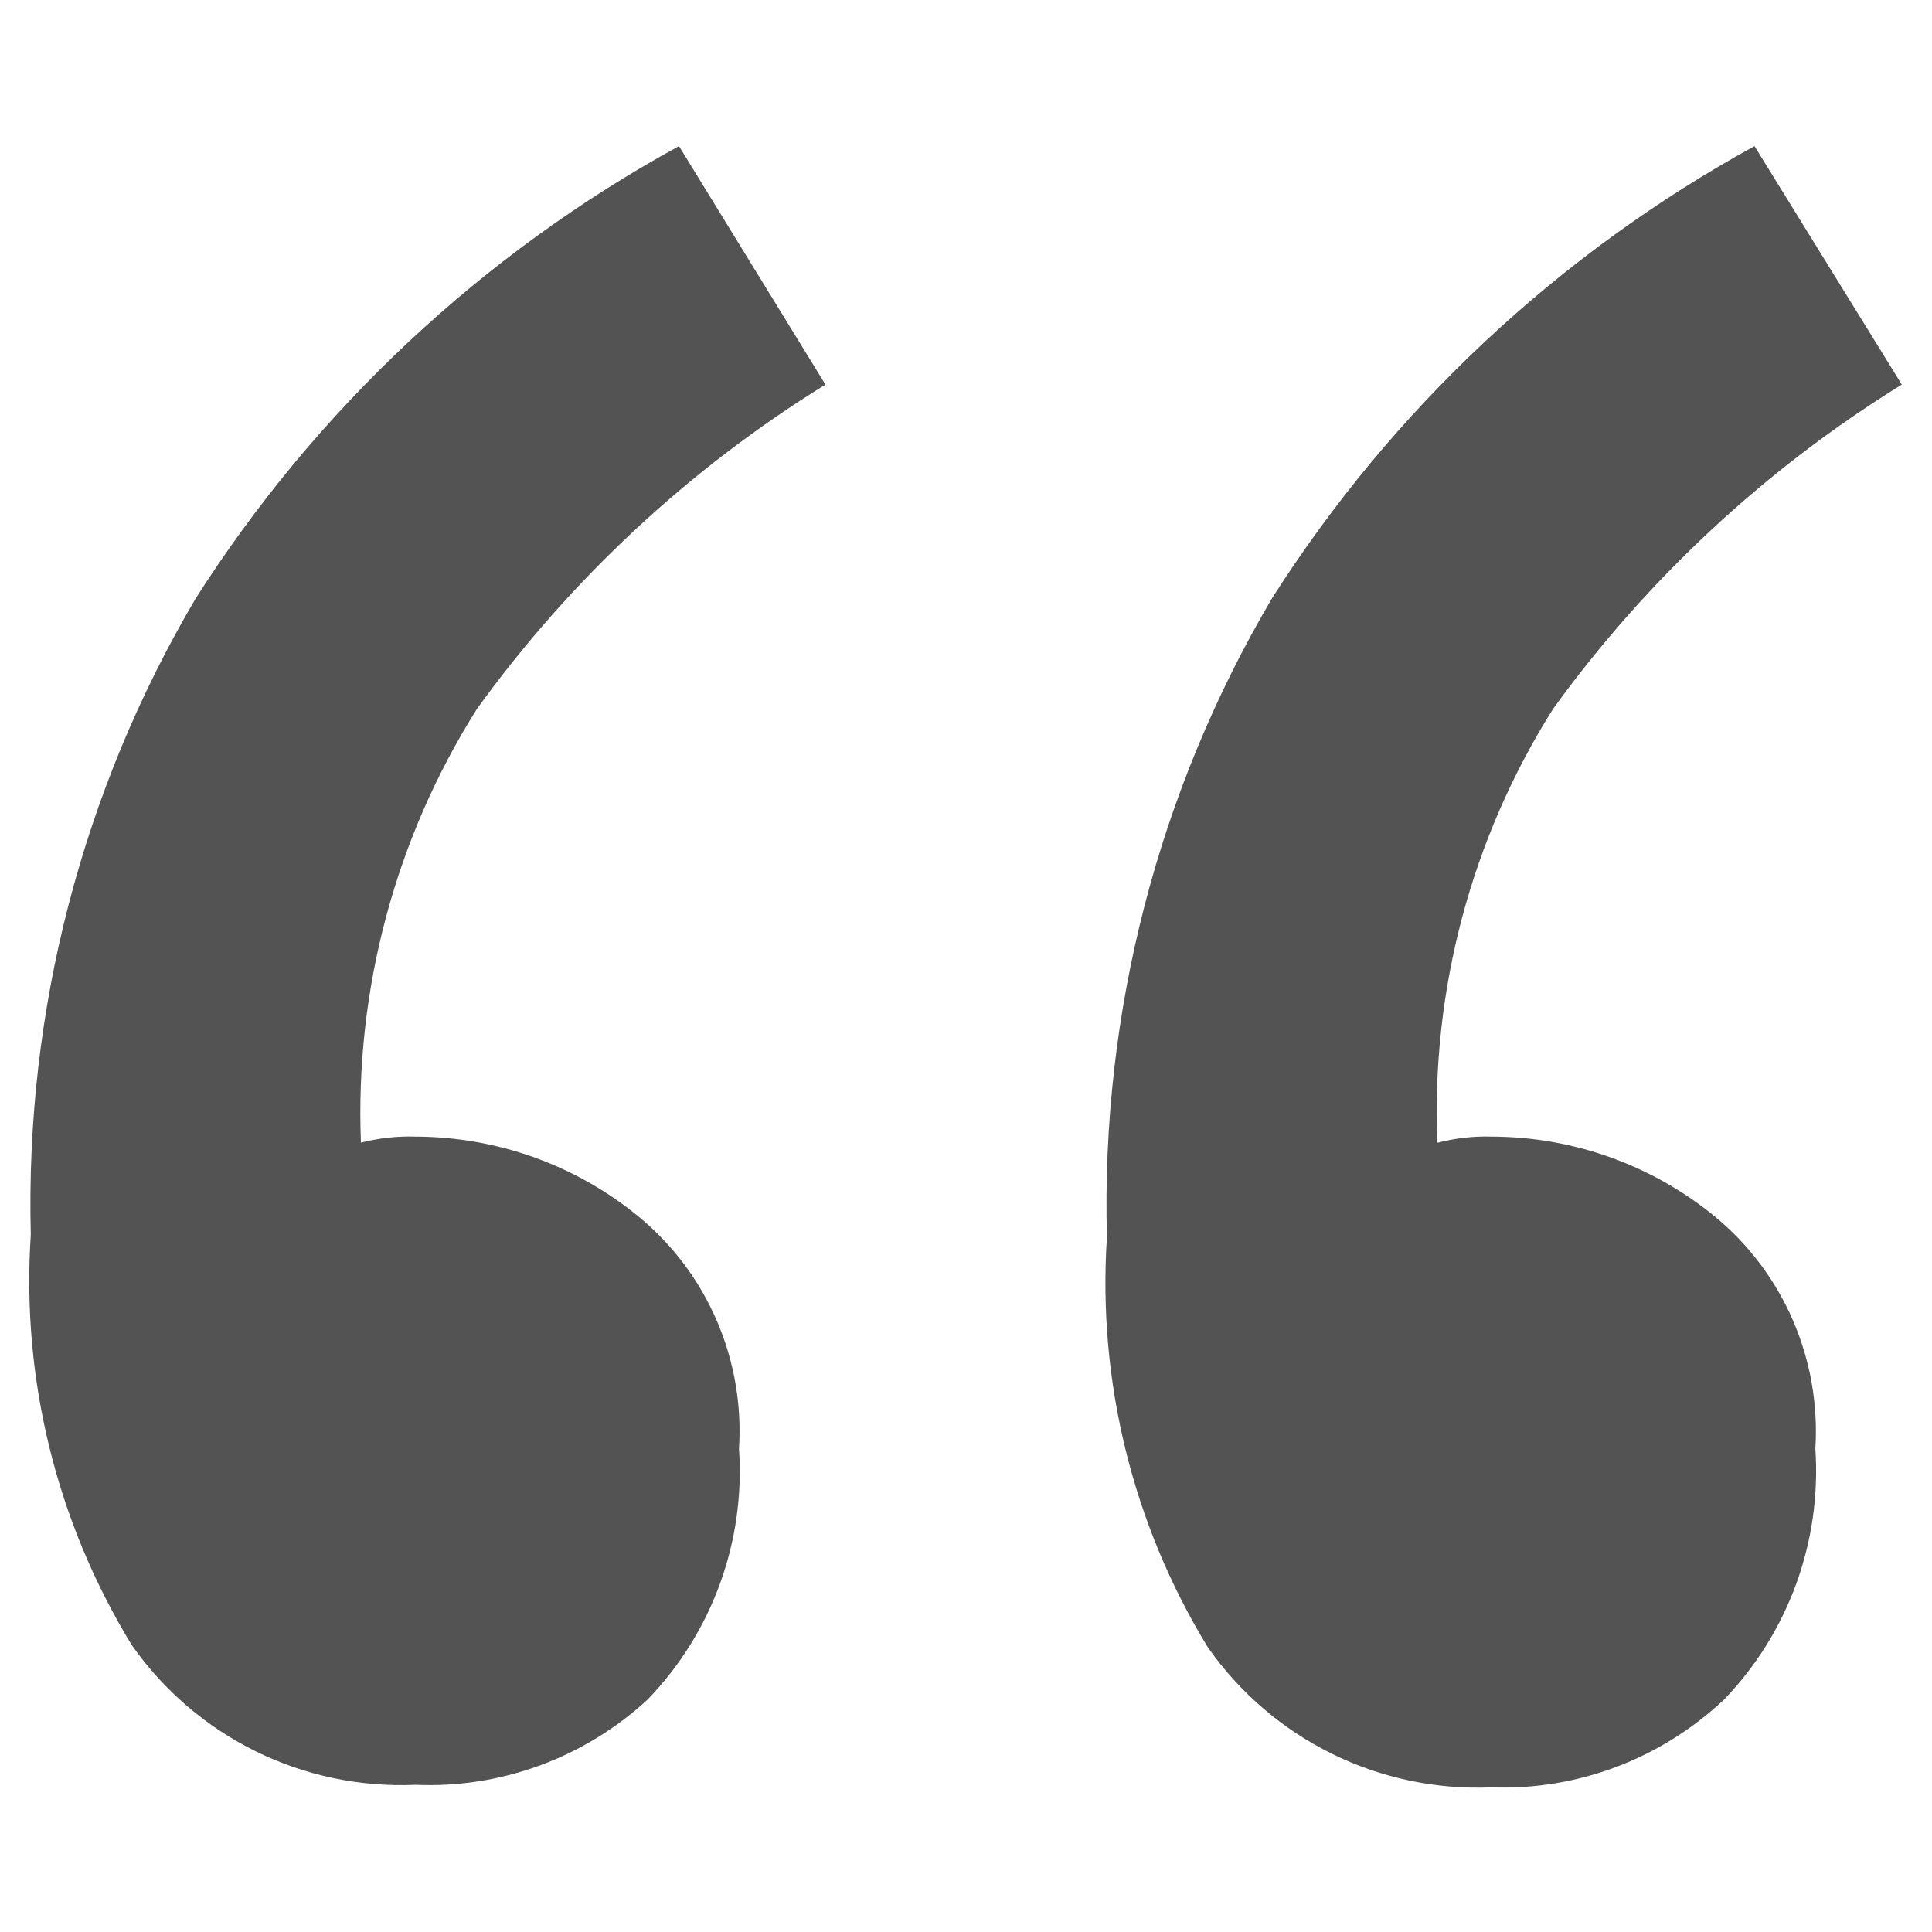 <?xml version="1.0" encoding="utf-8"?>
<!-- Generator: Adobe Illustrator 16.0.0, SVG Export Plug-In . SVG Version: 6.00 Build 0)  -->
<!DOCTYPE svg PUBLIC "-//W3C//DTD SVG 1.1//EN" "http://www.w3.org/Graphics/SVG/1.1/DTD/svg11.dtd">
<svg version="1.1" id="Layer_1" xmlns="http://www.w3.org/2000/svg" xmlns:xlink="http://www.w3.org/1999/xlink" x="0px" y="0px"
	 width="16px" height="16px" viewBox="-2.047 -3.791 16 16" enable-background="new -2.047 -3.791 16 16" xml:space="preserve">
<title>Asset 1</title>
<g id="Layer_2">
	<g id="Layer_1-2">
		<path fill="#535353" d="M4.789-0.606C3.661,0.091,2.681,1.003,1.904,2.078C1.227,3.151,0.892,4.404,0.942,5.672
			C1.09,5.634,1.243,5.617,1.396,5.622C2.067,5.624,2.72,5.856,3.24,6.283c0.571,0.469,0.88,1.186,0.833,1.924
			c0.053,0.767-0.221,1.521-0.755,2.075c-0.52,0.482-1.214,0.739-1.923,0.708c-0.932,0.041-1.82-0.396-2.354-1.162
			c-0.621-1.02-0.912-2.203-0.833-3.394c-0.047-1.85,0.425-3.675,1.365-5.268C0.57-0.4,1.947-1.689,3.576-2.581L4.789-0.606z
			 M13.703-0.606c-1.128,0.697-2.109,1.609-2.887,2.684c-0.677,1.073-1.011,2.327-0.96,3.595c0.147-0.038,0.299-0.056,0.453-0.051
			c0.672,0.002,1.324,0.234,1.845,0.661c0.57,0.469,0.879,1.186,0.833,1.924c0.052,0.767-0.222,1.521-0.754,2.075
			c-0.519,0.49-1.212,0.755-1.924,0.729C9.377,11.052,8.49,10.615,7.955,9.85C7.333,8.832,7.042,7.646,7.12,6.456
			c-0.05-1.856,0.422-3.69,1.366-5.29c0.995-1.565,2.371-2.854,3.997-3.747L13.703-0.606z"/>
	</g>
</g>
</svg>

